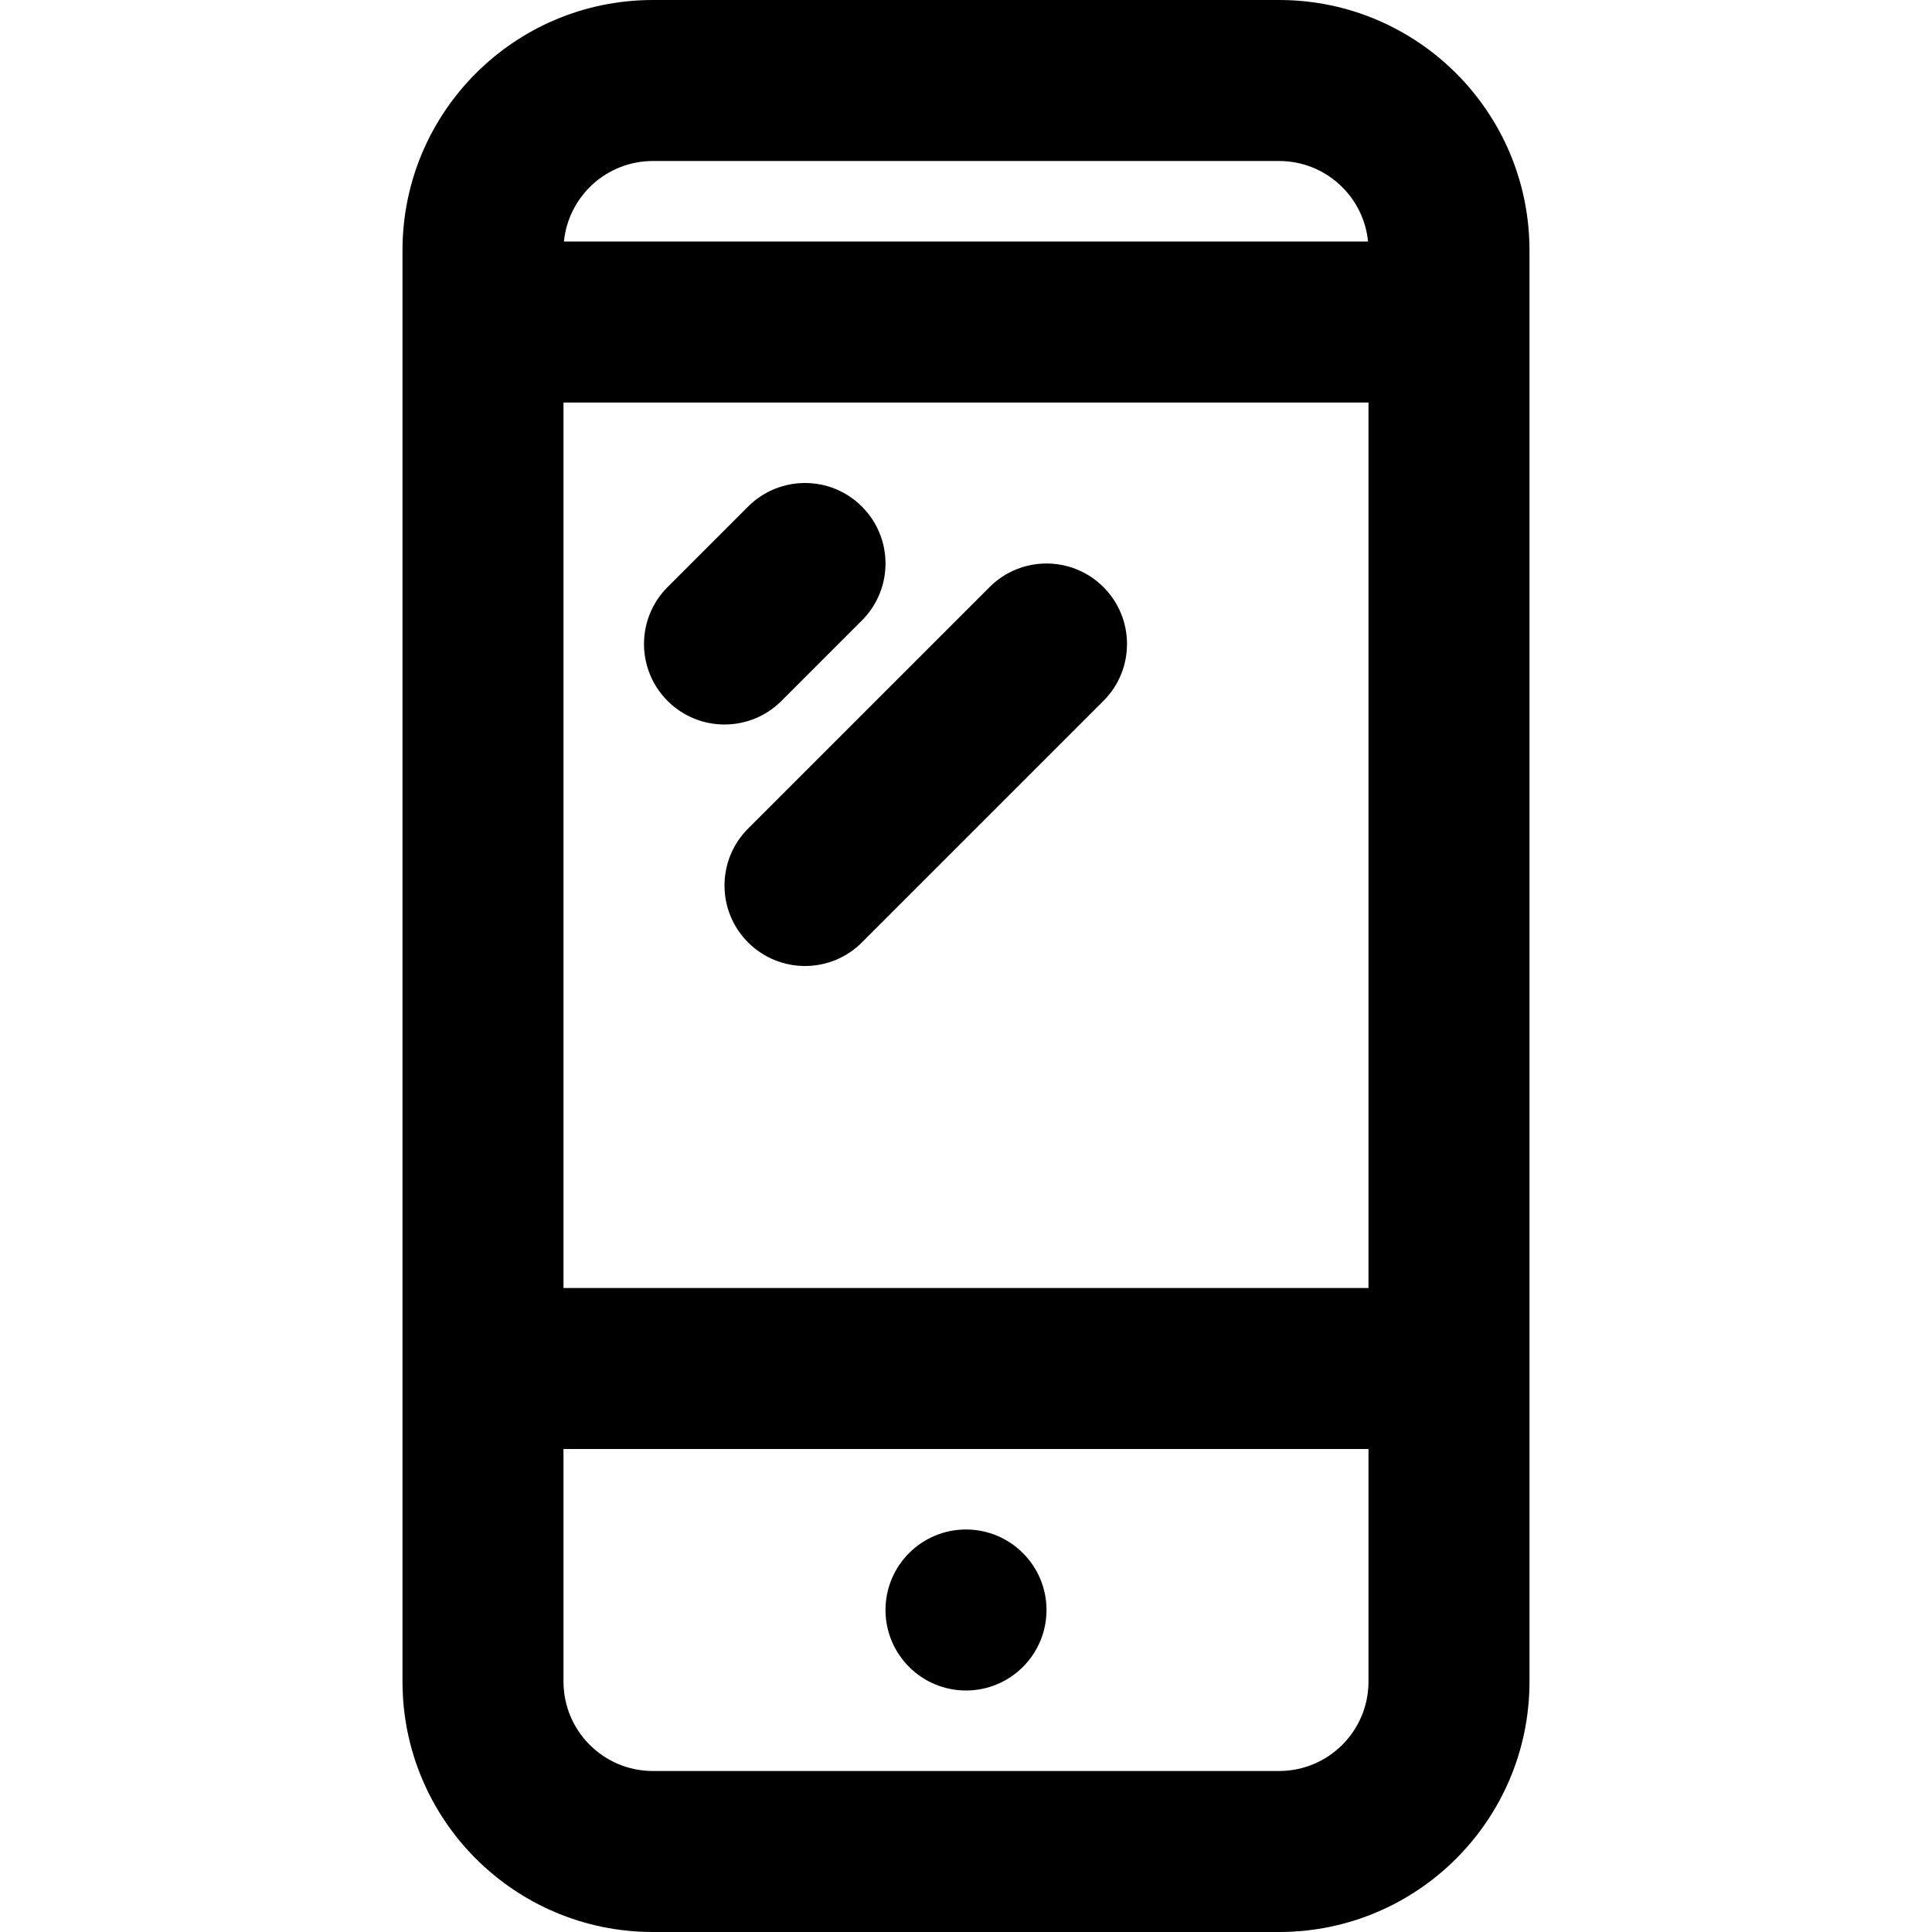 <?xml version="1.0" encoding="iso-8859-1"?>
<!-- Uploaded to: SVG Repo, www.svgrepo.com, Generator: SVG Repo Mixer Tools -->
<svg fill="#000000" height="800px" width="800px" version="1.1" id="Layer_1" xmlns="http://www.w3.org/2000/svg" xmlns:xlink="http://www.w3.org/1999/xlink" 
	 viewBox="0 0 512 512" xml:space="preserve">
<g>
	<g>
		<g>
			<path d="M256.002,405.333c-11.776,0-21.333,9.557-21.333,21.333S244.226,448,256.002,448c11.776,0,21.333-9.557,21.333-21.333
				S267.778,405.333,256.002,405.333z"/>
			<path d="M405.331,362.582V85.418c0-0.029,0.004-0.056,0.004-0.085s-0.004-0.056-0.004-0.085V66.368
				C405.331,29.711,375.62,0,338.963,0H173.033c-36.657,0-66.368,29.711-66.368,66.368v379.264
				c0,36.657,29.711,66.368,66.368,66.368h165.931c36.657,0,66.368-29.711,66.368-66.368v-82.881c0-0.029,0.004-0.056,0.004-0.085
				S405.331,362.611,405.331,362.582z M149.331,106.667h213.333v234.667H149.331V106.667z M173.033,42.667h165.931
				c12.293,0,22.395,9.353,23.583,21.333H149.449C150.637,52.02,160.739,42.667,173.033,42.667z M338.963,469.333H173.033
				c-13.093,0-23.701-10.609-23.701-23.701V384h213.333v61.632C362.665,458.725,352.056,469.333,338.963,469.333z"/>
			<path d="M207.087,185.752l21.333-21.333c8.331-8.331,8.331-21.839,0-30.17s-21.839-8.331-30.17,0l-21.333,21.333
				c-8.331,8.331-8.331,21.839,0,30.17C185.248,194.083,198.756,194.083,207.087,185.752z"/>
			<path d="M292.42,155.582c-8.331-8.331-21.839-8.331-30.17,0l-64,64c-8.331,8.331-8.331,21.839,0,30.17
				c8.331,8.331,21.839,8.331,30.17,0l64-64C300.752,177.42,300.752,163.913,292.42,155.582z"/>
		</g>
	</g>
</g>
</svg>